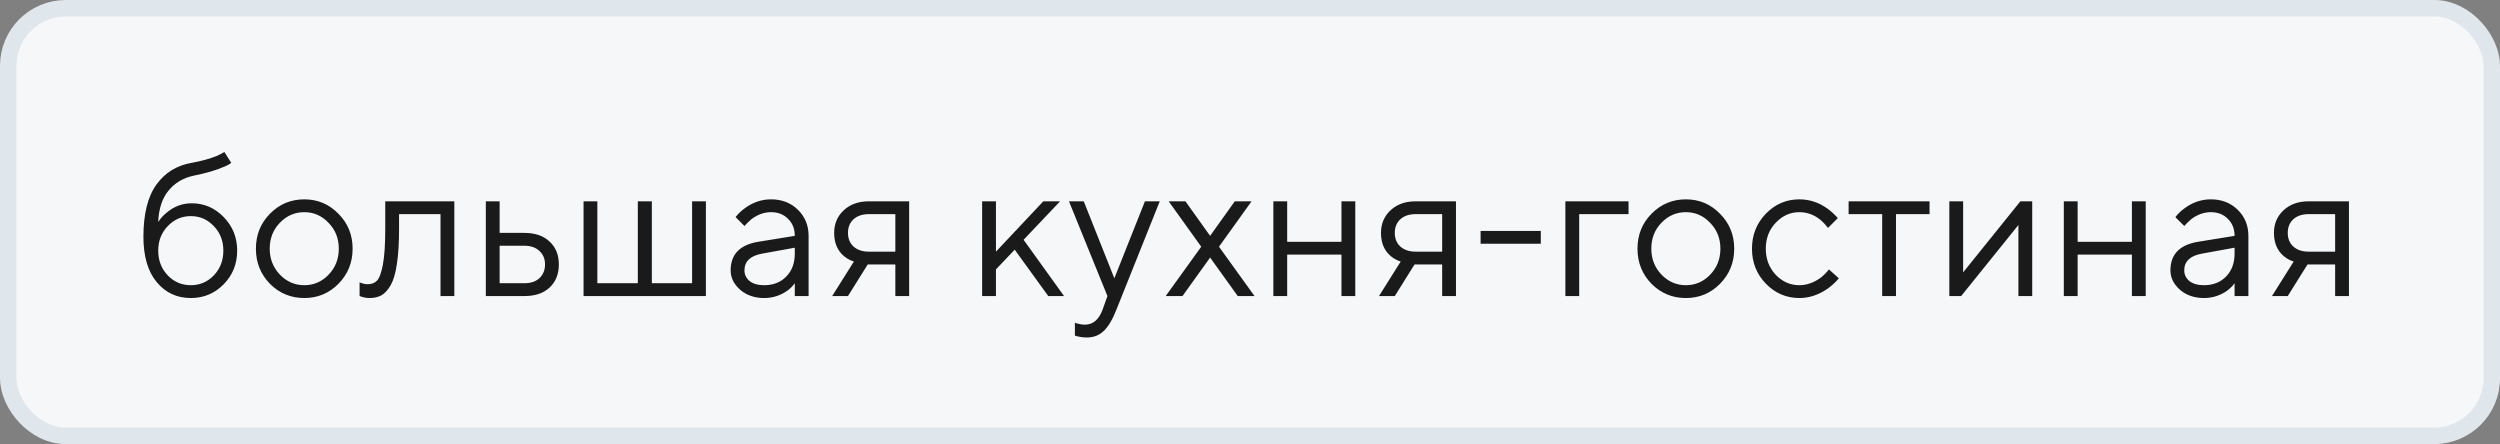 <?xml version="1.0" encoding="UTF-8"?> <svg xmlns="http://www.w3.org/2000/svg" width="152" height="27" viewBox="0 0 152 27" fill="none"><rect x="0" y="0" width="152" height="27" fill="#808080" stroke="none"/> <rect x="0.5" y="0.5" width="151" height="26" rx="3.5" fill="#F5F7F9"></rect> <rect x="0.5" y="0.5" width="151" height="26" rx="3.5" stroke="#DFE6EC"></rect> <path d="M13.64 9.24L14.06 9.9C13.956 9.988 13.8 10.072 13.592 10.152C13.136 10.352 12.532 10.528 11.78 10.68C11.14 10.816 10.628 11.12 10.244 11.592C9.86 12.056 9.652 12.692 9.62 13.5C9.756 13.284 9.924 13.096 10.124 12.936C10.572 12.552 11.084 12.36 11.66 12.36C12.412 12.36 13.06 12.64 13.604 13.2C14.148 13.76 14.42 14.44 14.42 15.24C14.42 16.048 14.144 16.732 13.592 17.292C13.048 17.844 12.384 18.12 11.6 18.12C10.752 18.12 10.06 17.796 9.524 17.148C8.988 16.5 8.72 15.584 8.72 14.4C8.72 13.008 8.984 11.948 9.512 11.22C10.04 10.492 10.756 10.052 11.66 9.9C12.26 9.788 12.768 9.648 13.184 9.48C13.408 9.376 13.56 9.296 13.64 9.24ZM10.196 16.74C10.58 17.14 11.048 17.34 11.6 17.34C12.152 17.34 12.62 17.14 13.004 16.74C13.388 16.332 13.58 15.832 13.58 15.24C13.58 14.648 13.388 14.152 13.004 13.752C12.62 13.344 12.152 13.14 11.6 13.14C11.048 13.14 10.58 13.344 10.196 13.752C9.812 14.152 9.62 14.648 9.62 15.24C9.62 15.832 9.812 16.332 10.196 16.74ZM20.576 17.256C20.008 17.832 19.316 18.12 18.5 18.12C17.683 18.12 16.988 17.832 16.412 17.256C15.844 16.672 15.559 15.96 15.559 15.12C15.559 14.28 15.844 13.572 16.412 12.996C16.988 12.412 17.683 12.12 18.5 12.12C19.316 12.12 20.008 12.412 20.576 12.996C21.151 13.572 21.439 14.28 21.439 15.12C21.439 15.96 21.151 16.672 20.576 17.256ZM17.012 16.692C17.427 17.124 17.924 17.34 18.5 17.34C19.076 17.34 19.567 17.128 19.976 16.704C20.392 16.272 20.599 15.744 20.599 15.12C20.599 14.496 20.392 13.972 19.976 13.548C19.567 13.116 19.076 12.9 18.5 12.9C17.924 12.9 17.427 13.116 17.012 13.548C16.604 13.972 16.399 14.496 16.399 15.12C16.399 15.736 16.604 16.26 17.012 16.692ZM21.863 18V17.16C21.911 17.192 21.959 17.212 22.007 17.22C22.111 17.26 22.223 17.28 22.343 17.28C22.591 17.28 22.783 17.208 22.919 17.064C23.063 16.92 23.183 16.596 23.279 16.092C23.375 15.58 23.423 14.856 23.423 13.92V12.24H27.623V18H26.783V13.02H24.263V13.92C24.263 14.768 24.219 15.476 24.131 16.044C24.051 16.604 23.927 17.032 23.759 17.328C23.591 17.624 23.403 17.832 23.195 17.952C22.995 18.064 22.751 18.12 22.463 18.12C22.319 18.12 22.179 18.1 22.043 18.06C22.003 18.052 21.943 18.032 21.863 18ZM29.538 18V12.24H30.378V14.16H31.878C32.534 14.16 33.046 14.336 33.414 14.688C33.79 15.032 33.978 15.496 33.978 16.08C33.978 16.664 33.79 17.132 33.414 17.484C33.046 17.828 32.538 18 31.89 18H29.538ZM30.378 17.22H31.89C32.274 17.22 32.578 17.116 32.802 16.908C33.026 16.692 33.138 16.416 33.138 16.08C33.138 15.736 33.022 15.46 32.79 15.252C32.566 15.044 32.262 14.94 31.878 14.94H30.378V17.22ZM35.48 18V12.24H36.319V17.22H38.779V12.24H39.632V17.22H42.08V12.24H42.919V18H35.48ZM48.323 18V17.22C48.203 17.388 48.051 17.54 47.867 17.676C47.443 17.972 46.975 18.12 46.463 18.12C45.879 18.12 45.391 17.952 44.999 17.616C44.615 17.272 44.423 16.88 44.423 16.44C44.423 15.464 44.983 14.884 46.103 14.7L48.323 14.34C48.323 13.916 48.187 13.572 47.915 13.308C47.651 13.036 47.307 12.9 46.883 12.9C46.467 12.9 46.071 13.04 45.695 13.32C45.519 13.472 45.375 13.612 45.263 13.74L44.723 13.2C44.875 13 45.063 12.82 45.287 12.66C45.775 12.3 46.307 12.12 46.883 12.12C47.539 12.12 48.083 12.332 48.515 12.756C48.947 13.18 49.163 13.708 49.163 14.34V18H48.323ZM48.323 15.42V15.06L46.343 15.42C45.623 15.548 45.263 15.888 45.263 16.44C45.263 16.696 45.367 16.912 45.575 17.088C45.791 17.256 46.087 17.34 46.463 17.34C47.015 17.34 47.463 17.164 47.807 16.812C48.151 16.46 48.323 15.996 48.323 15.42ZM50.597 18L51.917 15.9C51.701 15.836 51.501 15.728 51.317 15.576C50.917 15.24 50.717 14.768 50.717 14.16C50.717 13.608 50.909 13.152 51.293 12.792C51.685 12.424 52.193 12.24 52.817 12.24H55.277V18H54.437V16.08H52.757L51.557 18H50.597ZM52.817 15.3H54.437V13.02H52.817C52.433 13.02 52.125 13.124 51.893 13.332C51.669 13.54 51.557 13.816 51.557 14.16C51.557 14.504 51.669 14.78 51.893 14.988C52.125 15.196 52.433 15.3 52.817 15.3ZM59.714 18V12.24H60.554V15.3L63.434 12.24H64.454L62.234 14.58L64.694 18H63.734L61.694 15.18L60.554 16.38V18H59.714ZM65.353 20.4V19.62C65.424 19.652 65.489 19.672 65.544 19.68C65.68 19.72 65.817 19.74 65.953 19.74C66.448 19.74 66.808 19.44 67.032 18.84L67.332 18L64.993 12.24H65.892L67.752 16.92L69.612 12.24H70.513L67.873 18.84C67.632 19.448 67.373 19.88 67.093 20.136C66.82 20.392 66.481 20.52 66.073 20.52C65.888 20.52 65.716 20.5 65.556 20.46C65.501 20.452 65.433 20.432 65.353 20.4ZM70.875 18L73.035 15L71.055 12.24H72.075L73.575 14.34L75.075 12.24H76.095L74.115 15L76.275 18H75.255L73.575 15.66L71.895 18H70.875ZM77.421 18V12.24H78.261V14.7H81.561V12.24H82.401V18H81.561V15.48H78.261V18H77.421ZM83.843 18L85.163 15.9C84.947 15.836 84.747 15.728 84.563 15.576C84.163 15.24 83.963 14.768 83.963 14.16C83.963 13.608 84.155 13.152 84.539 12.792C84.931 12.424 85.439 12.24 86.063 12.24H88.523V18H87.683V16.08H86.003L84.803 18H83.843ZM86.063 15.3H87.683V13.02H86.063C85.679 13.02 85.371 13.124 85.139 13.332C84.915 13.54 84.803 13.816 84.803 14.16C84.803 14.504 84.915 14.78 85.139 14.988C85.371 15.196 85.679 15.3 86.063 15.3ZM90.02 14.82V14.04H93.68V14.82H90.02ZM95.175 18V12.24H99.015V13.02H96.015V18H95.175ZM104.576 17.256C104.008 17.832 103.316 18.12 102.5 18.12C101.684 18.12 100.988 17.832 100.412 17.256C99.844 16.672 99.559 15.96 99.559 15.12C99.559 14.28 99.844 13.572 100.412 12.996C100.988 12.412 101.684 12.12 102.5 12.12C103.316 12.12 104.008 12.412 104.576 12.996C105.152 13.572 105.44 14.28 105.44 15.12C105.44 15.96 105.152 16.672 104.576 17.256ZM101.012 16.692C101.428 17.124 101.924 17.34 102.5 17.34C103.076 17.34 103.568 17.128 103.976 16.704C104.392 16.272 104.6 15.744 104.6 15.12C104.6 14.496 104.392 13.972 103.976 13.548C103.568 13.116 103.076 12.9 102.5 12.9C101.924 12.9 101.428 13.116 101.012 13.548C100.604 13.972 100.4 14.496 100.4 15.12C100.4 15.736 100.604 16.26 101.012 16.692ZM111.2 16.38L111.8 16.92C111.64 17.12 111.428 17.32 111.164 17.52C110.604 17.92 110.016 18.12 109.4 18.12C108.608 18.12 107.928 17.828 107.36 17.244C106.8 16.66 106.52 15.952 106.52 15.12C106.52 14.288 106.8 13.58 107.36 12.996C107.928 12.412 108.608 12.12 109.4 12.12C110.024 12.12 110.6 12.312 111.128 12.696C111.344 12.856 111.548 13.044 111.74 13.26L111.14 13.86C111.012 13.684 110.864 13.524 110.696 13.38C110.312 13.06 109.88 12.9 109.4 12.9C108.848 12.9 108.368 13.116 107.96 13.548C107.56 13.972 107.36 14.496 107.36 15.12C107.36 15.744 107.56 16.272 107.96 16.704C108.368 17.128 108.848 17.34 109.4 17.34C109.856 17.34 110.3 17.18 110.732 16.86C110.916 16.708 111.072 16.548 111.2 16.38ZM114.436 18V13.02H112.396V12.24H117.316V13.02H115.276V18H114.436ZM118.519 18V12.24H119.359V16.56L122.839 12.24H123.559V18H122.719V13.68L119.239 18H118.519ZM125.48 18V12.24H126.32V14.7H129.62V12.24H130.46V18H129.62V15.48H126.32V18H125.48ZM135.862 18V17.22C135.742 17.388 135.59 17.54 135.406 17.676C134.982 17.972 134.514 18.12 134.002 18.12C133.418 18.12 132.93 17.952 132.538 17.616C132.154 17.272 131.962 16.88 131.962 16.44C131.962 15.464 132.522 14.884 133.642 14.7L135.862 14.34C135.862 13.916 135.726 13.572 135.454 13.308C135.19 13.036 134.846 12.9 134.422 12.9C134.006 12.9 133.61 13.04 133.234 13.32C133.058 13.472 132.914 13.612 132.802 13.74L132.262 13.2C132.414 13 132.602 12.82 132.826 12.66C133.314 12.3 133.846 12.12 134.422 12.12C135.078 12.12 135.622 12.332 136.054 12.756C136.486 13.18 136.702 13.708 136.702 14.34V18H135.862ZM135.862 15.42V15.06L133.882 15.42C133.162 15.548 132.802 15.888 132.802 16.44C132.802 16.696 132.906 16.912 133.114 17.088C133.33 17.256 133.626 17.34 134.002 17.34C134.554 17.34 135.002 17.164 135.346 16.812C135.69 16.46 135.862 15.996 135.862 15.42ZM138.136 18L139.456 15.9C139.24 15.836 139.04 15.728 138.856 15.576C138.456 15.24 138.256 14.768 138.256 14.16C138.256 13.608 138.448 13.152 138.832 12.792C139.224 12.424 139.732 12.24 140.356 12.24H142.816V18H141.976V16.08H140.296L139.096 18H138.136ZM140.356 15.3H141.976V13.02H140.356C139.972 13.02 139.664 13.124 139.432 13.332C139.208 13.54 139.096 13.816 139.096 14.16C139.096 14.504 139.208 14.78 139.432 14.988C139.664 15.196 139.972 15.3 140.356 15.3Z" fill="#1A1A1A"></path> </svg> 